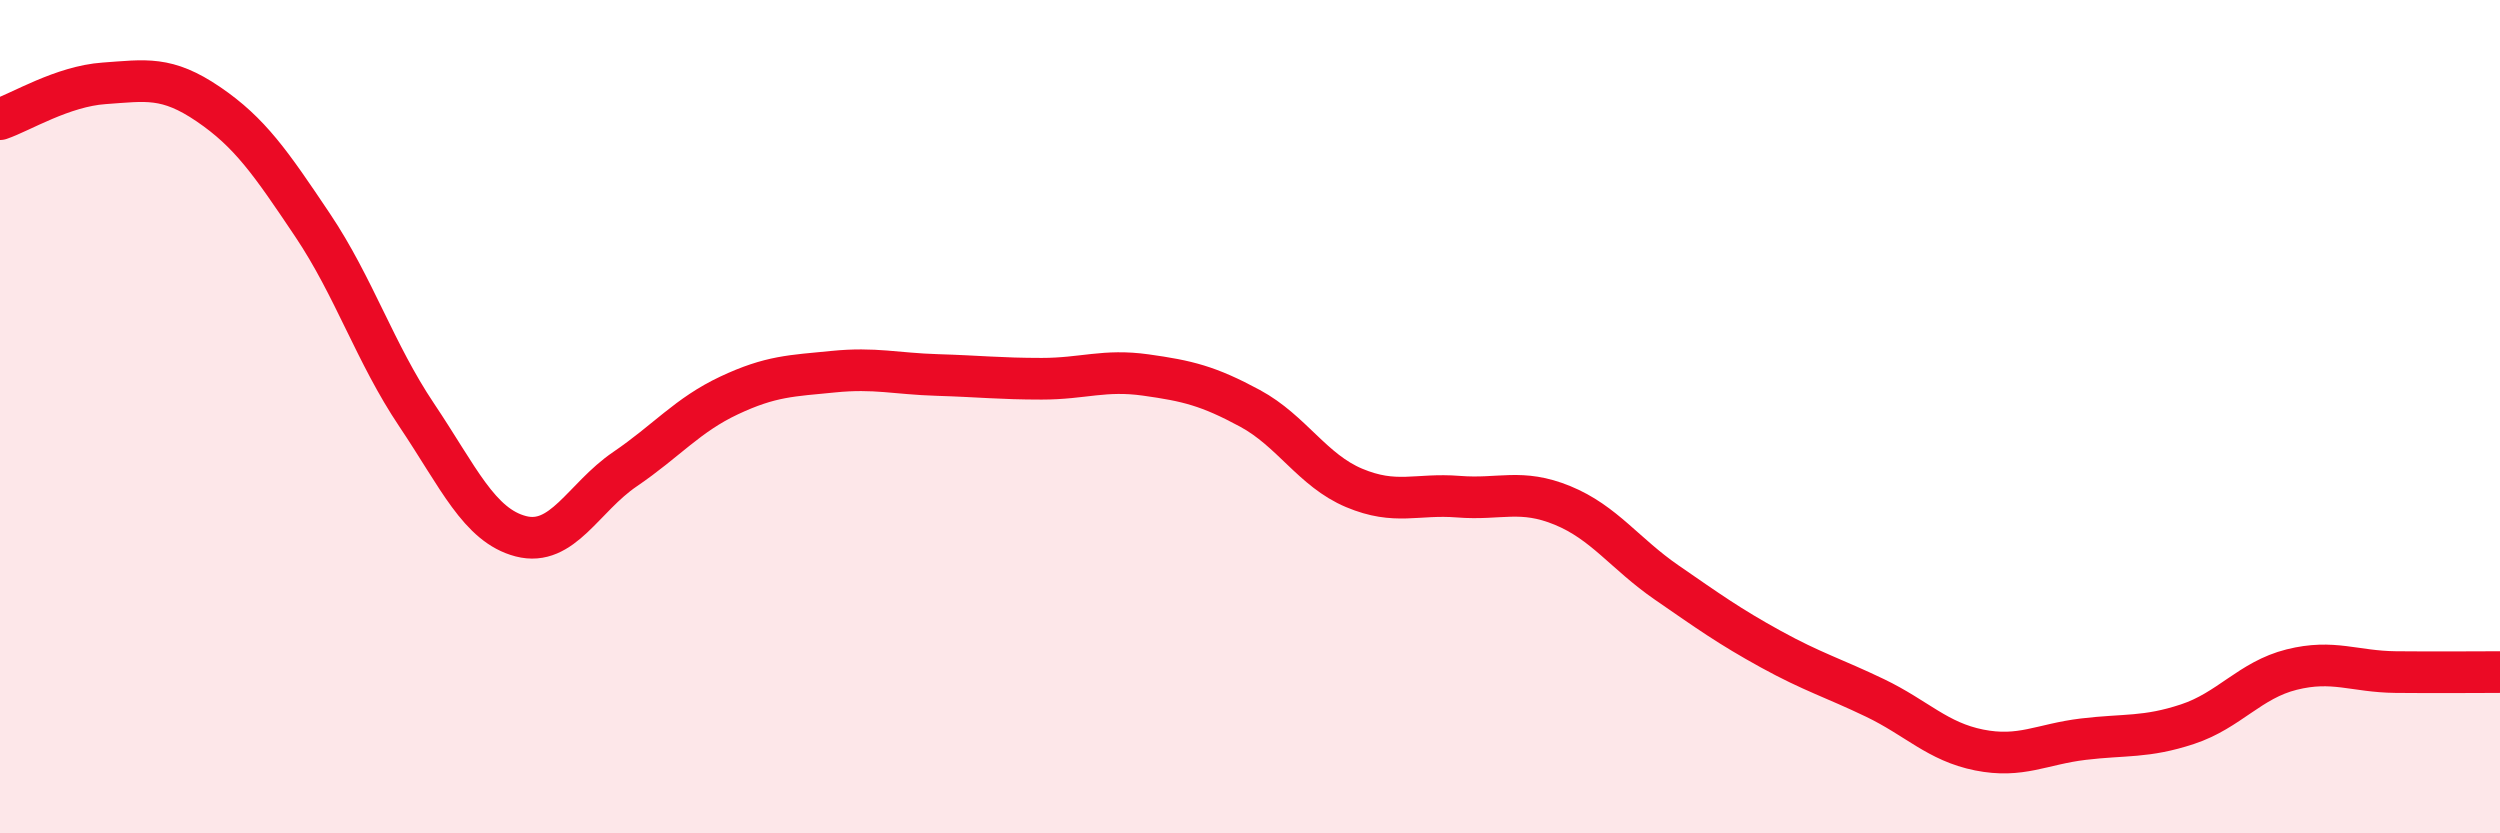 
    <svg width="60" height="20" viewBox="0 0 60 20" xmlns="http://www.w3.org/2000/svg">
      <path
        d="M 0,2.86 C 0.5,2.69 1.5,2.07 2.5,2 C 3.5,1.93 4,1.82 5,2.5 C 6,3.18 6.5,3.91 7.5,5.4 C 8.5,6.89 9,8.47 10,9.96 C 11,11.45 11.5,12.61 12.5,12.87 C 13.5,13.13 14,11.94 15,11.26 C 16,10.58 16.5,9.96 17.5,9.49 C 18.5,9.02 19,9.02 20,8.92 C 21,8.82 21.5,8.97 22.5,9 C 23.5,9.03 24,9.09 25,9.09 C 26,9.09 26.5,8.86 27.5,9 C 28.5,9.14 29,9.26 30,9.8 C 31,10.34 31.5,11.29 32.5,11.71 C 33.5,12.13 34,11.84 35,11.92 C 36,12 36.5,11.72 37.5,12.13 C 38.5,12.54 39,13.29 40,13.98 C 41,14.67 41.5,15.03 42.5,15.58 C 43.5,16.13 44,16.27 45,16.75 C 46,17.23 46.5,17.8 47.5,18 C 48.5,18.2 49,17.86 50,17.74 C 51,17.62 51.5,17.71 52.5,17.38 C 53.5,17.05 54,16.32 55,16.07 C 56,15.82 56.5,16.12 57.5,16.13 C 58.5,16.14 59.5,16.13 60,16.13L60 20L0 20Z"
        fill="#EB0A25"
        opacity="0.1"
        stroke-linecap="round"
        stroke-linejoin="round"
      />
      <path
        d="M 0,2.86 C 0.5,2.69 1.5,2.07 2.5,2 C 3.5,1.93 4,1.82 5,2.5 C 6,3.18 6.5,3.91 7.5,5.4 C 8.5,6.89 9,8.47 10,9.96 C 11,11.45 11.5,12.61 12.5,12.87 C 13.5,13.13 14,11.94 15,11.26 C 16,10.58 16.5,9.96 17.5,9.49 C 18.5,9.02 19,9.02 20,8.92 C 21,8.82 21.5,8.97 22.5,9 C 23.5,9.03 24,9.09 25,9.09 C 26,9.09 26.5,8.86 27.5,9 C 28.5,9.14 29,9.26 30,9.8 C 31,10.34 31.5,11.29 32.5,11.71 C 33.5,12.13 34,11.84 35,11.92 C 36,12 36.5,11.72 37.5,12.13 C 38.5,12.54 39,13.29 40,13.98 C 41,14.67 41.5,15.03 42.5,15.58 C 43.5,16.13 44,16.27 45,16.75 C 46,17.23 46.5,17.8 47.5,18 C 48.5,18.2 49,17.86 50,17.74 C 51,17.62 51.5,17.71 52.5,17.38 C 53.5,17.05 54,16.32 55,16.07 C 56,15.82 56.5,16.12 57.5,16.13 C 58.5,16.14 59.5,16.13 60,16.13"
        stroke="#EB0A25"
        stroke-width="1"
        fill="none"
        stroke-linecap="round"
        stroke-linejoin="round"
      />
    </svg>
  